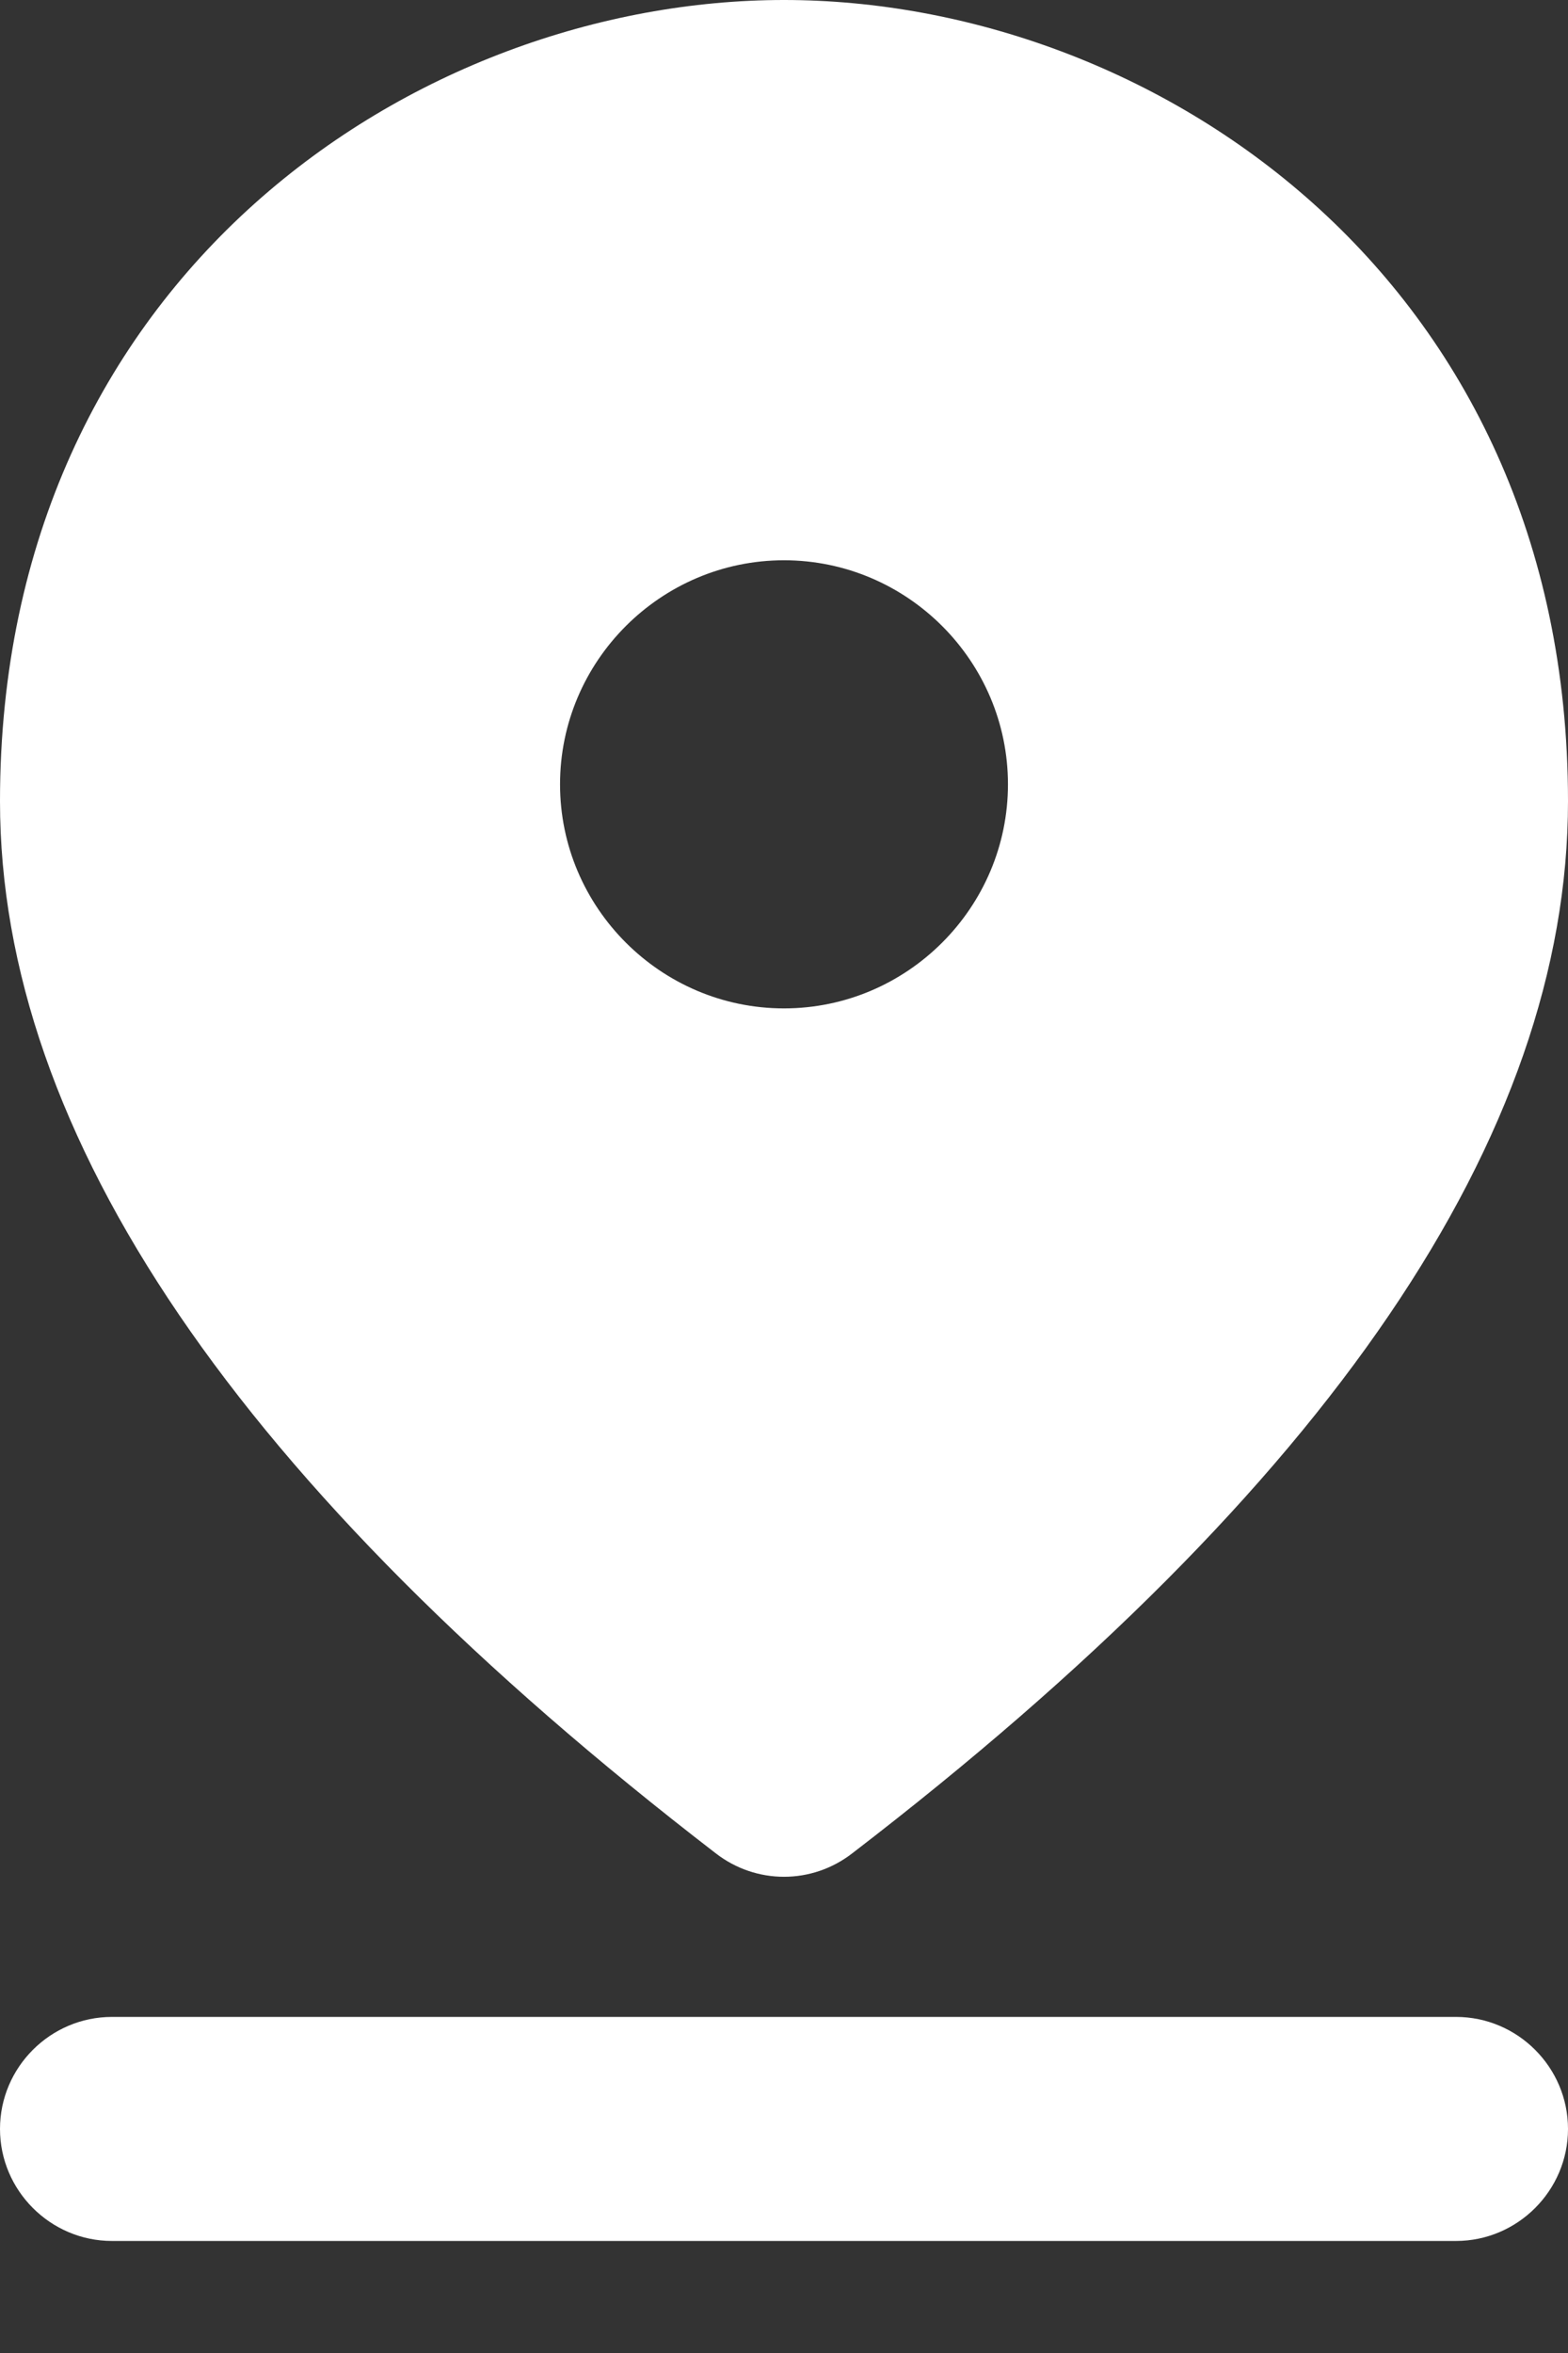 <svg width="12" height="18" viewBox="0 0 12 18" fill="none" xmlns="http://www.w3.org/2000/svg">
<rect x="0" y="0" width="12" height="18" fill="#333333" stroke="none"/>
<path d="M0.857 15.429H11.143C11.614 15.429 12 15.814 12 16.286C12 16.757 11.614 17.143 11.143 17.143H0.857C0.386 17.143 0 16.757 0 16.286C0 15.814 0.386 15.429 0.857 15.429ZM6 4.286C5.057 4.286 4.286 5.057 4.286 6C4.286 6.943 5.057 7.714 6 7.714C6.943 7.714 7.714 6.943 7.714 6C7.714 5.057 6.943 4.286 6 4.286ZM6 0C8.803 0 12 2.109 12 6.129C12 8.683 10.174 11.374 6.523 14.177C6.214 14.417 5.786 14.417 5.477 14.177C1.826 11.366 0 8.683 0 6.129C0 2.109 3.197 0 6 0Z" fill="white"/>
</svg>
